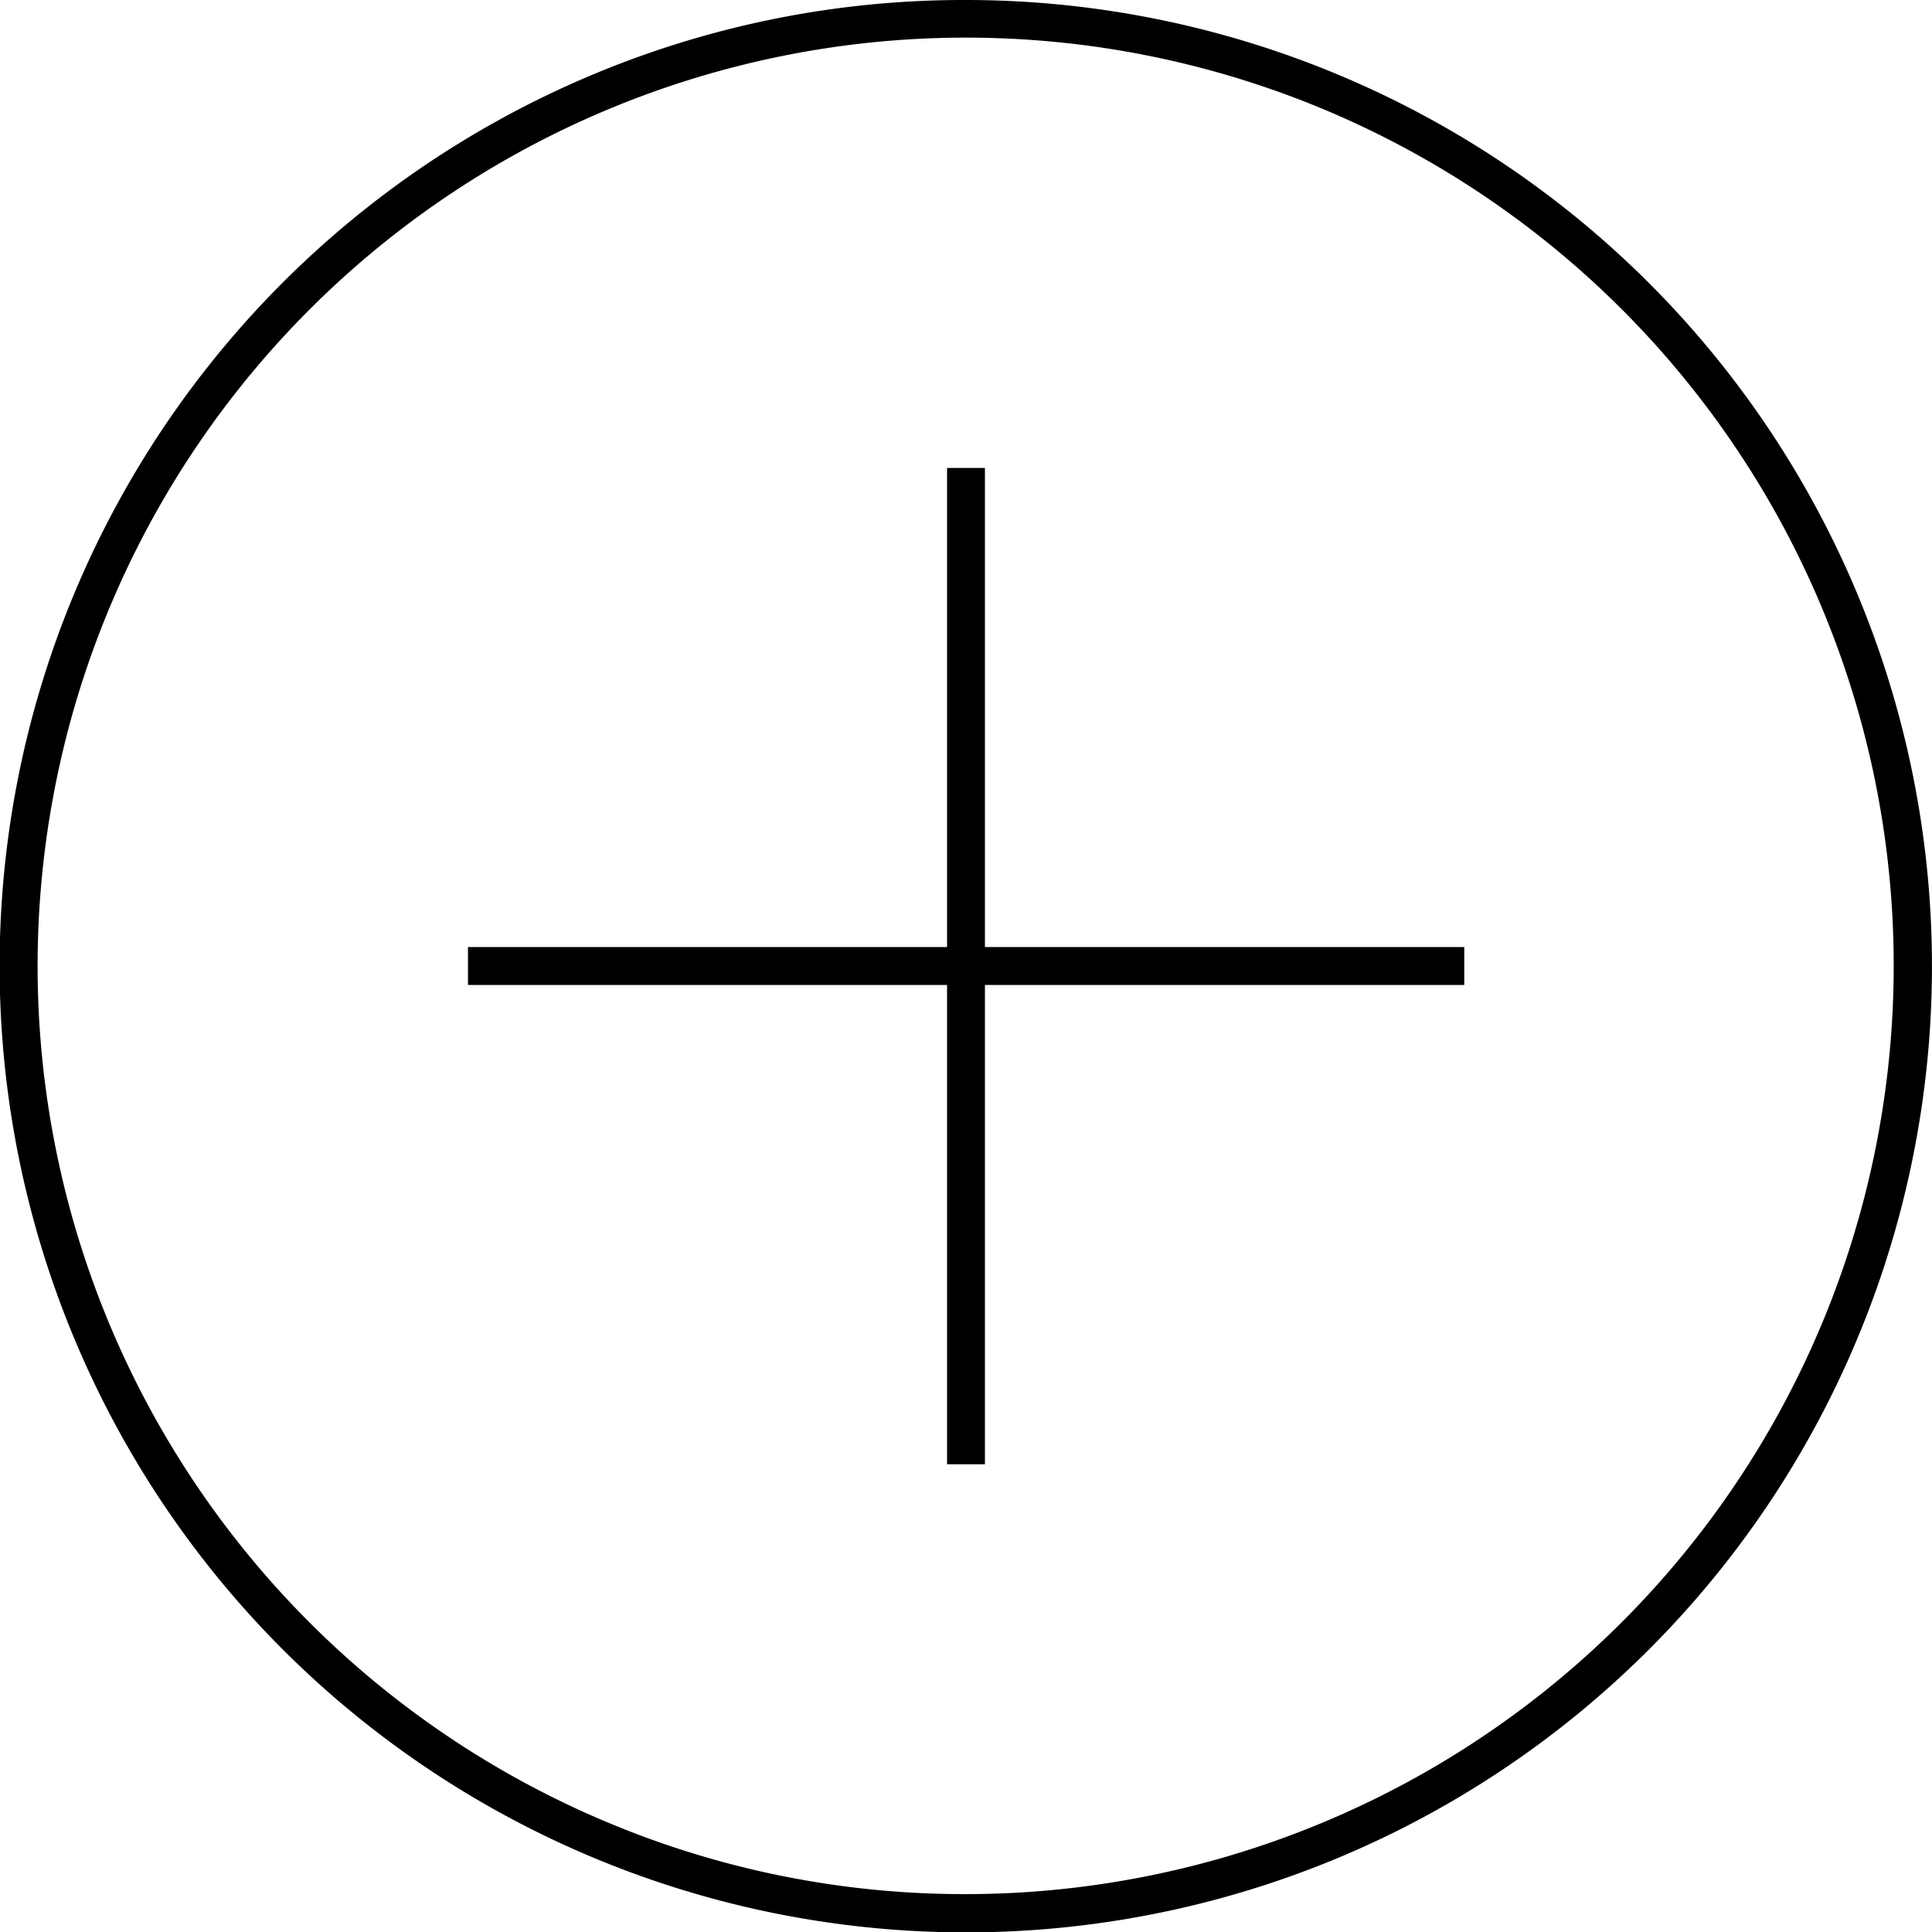 <svg xmlns="http://www.w3.org/2000/svg" width="51" height="51" viewBox="0 0 51 51"><g id="Groupe_318" data-name="Groupe 318" transform="translate(-163.5 -2793.5)"><path id="Ellipse_1" data-name="Ellipse 1" d="M25-.5a25.507,25.507,0,0,1,9.926,49A25.506,25.506,0,0,1,15.074,1.5,25.341,25.341,0,0,1,25-.5Zm0,50A24.507,24.507,0,0,0,34.536,2.425a24.506,24.506,0,0,0-19.073,45.15A24.346,24.346,0,0,0,25,49.5Z" transform="translate(164 2794)"></path><path id="Ligne_1" data-name="Ligne 1" d="M.5,26.3h-1V0h1Z" transform="translate(189 2805.853)"></path><path id="Ligne_2" data-name="Ligne 2" d="M26.3.5H0v-1H26.3Z" transform="translate(175.853 2819)"></path></g></svg>